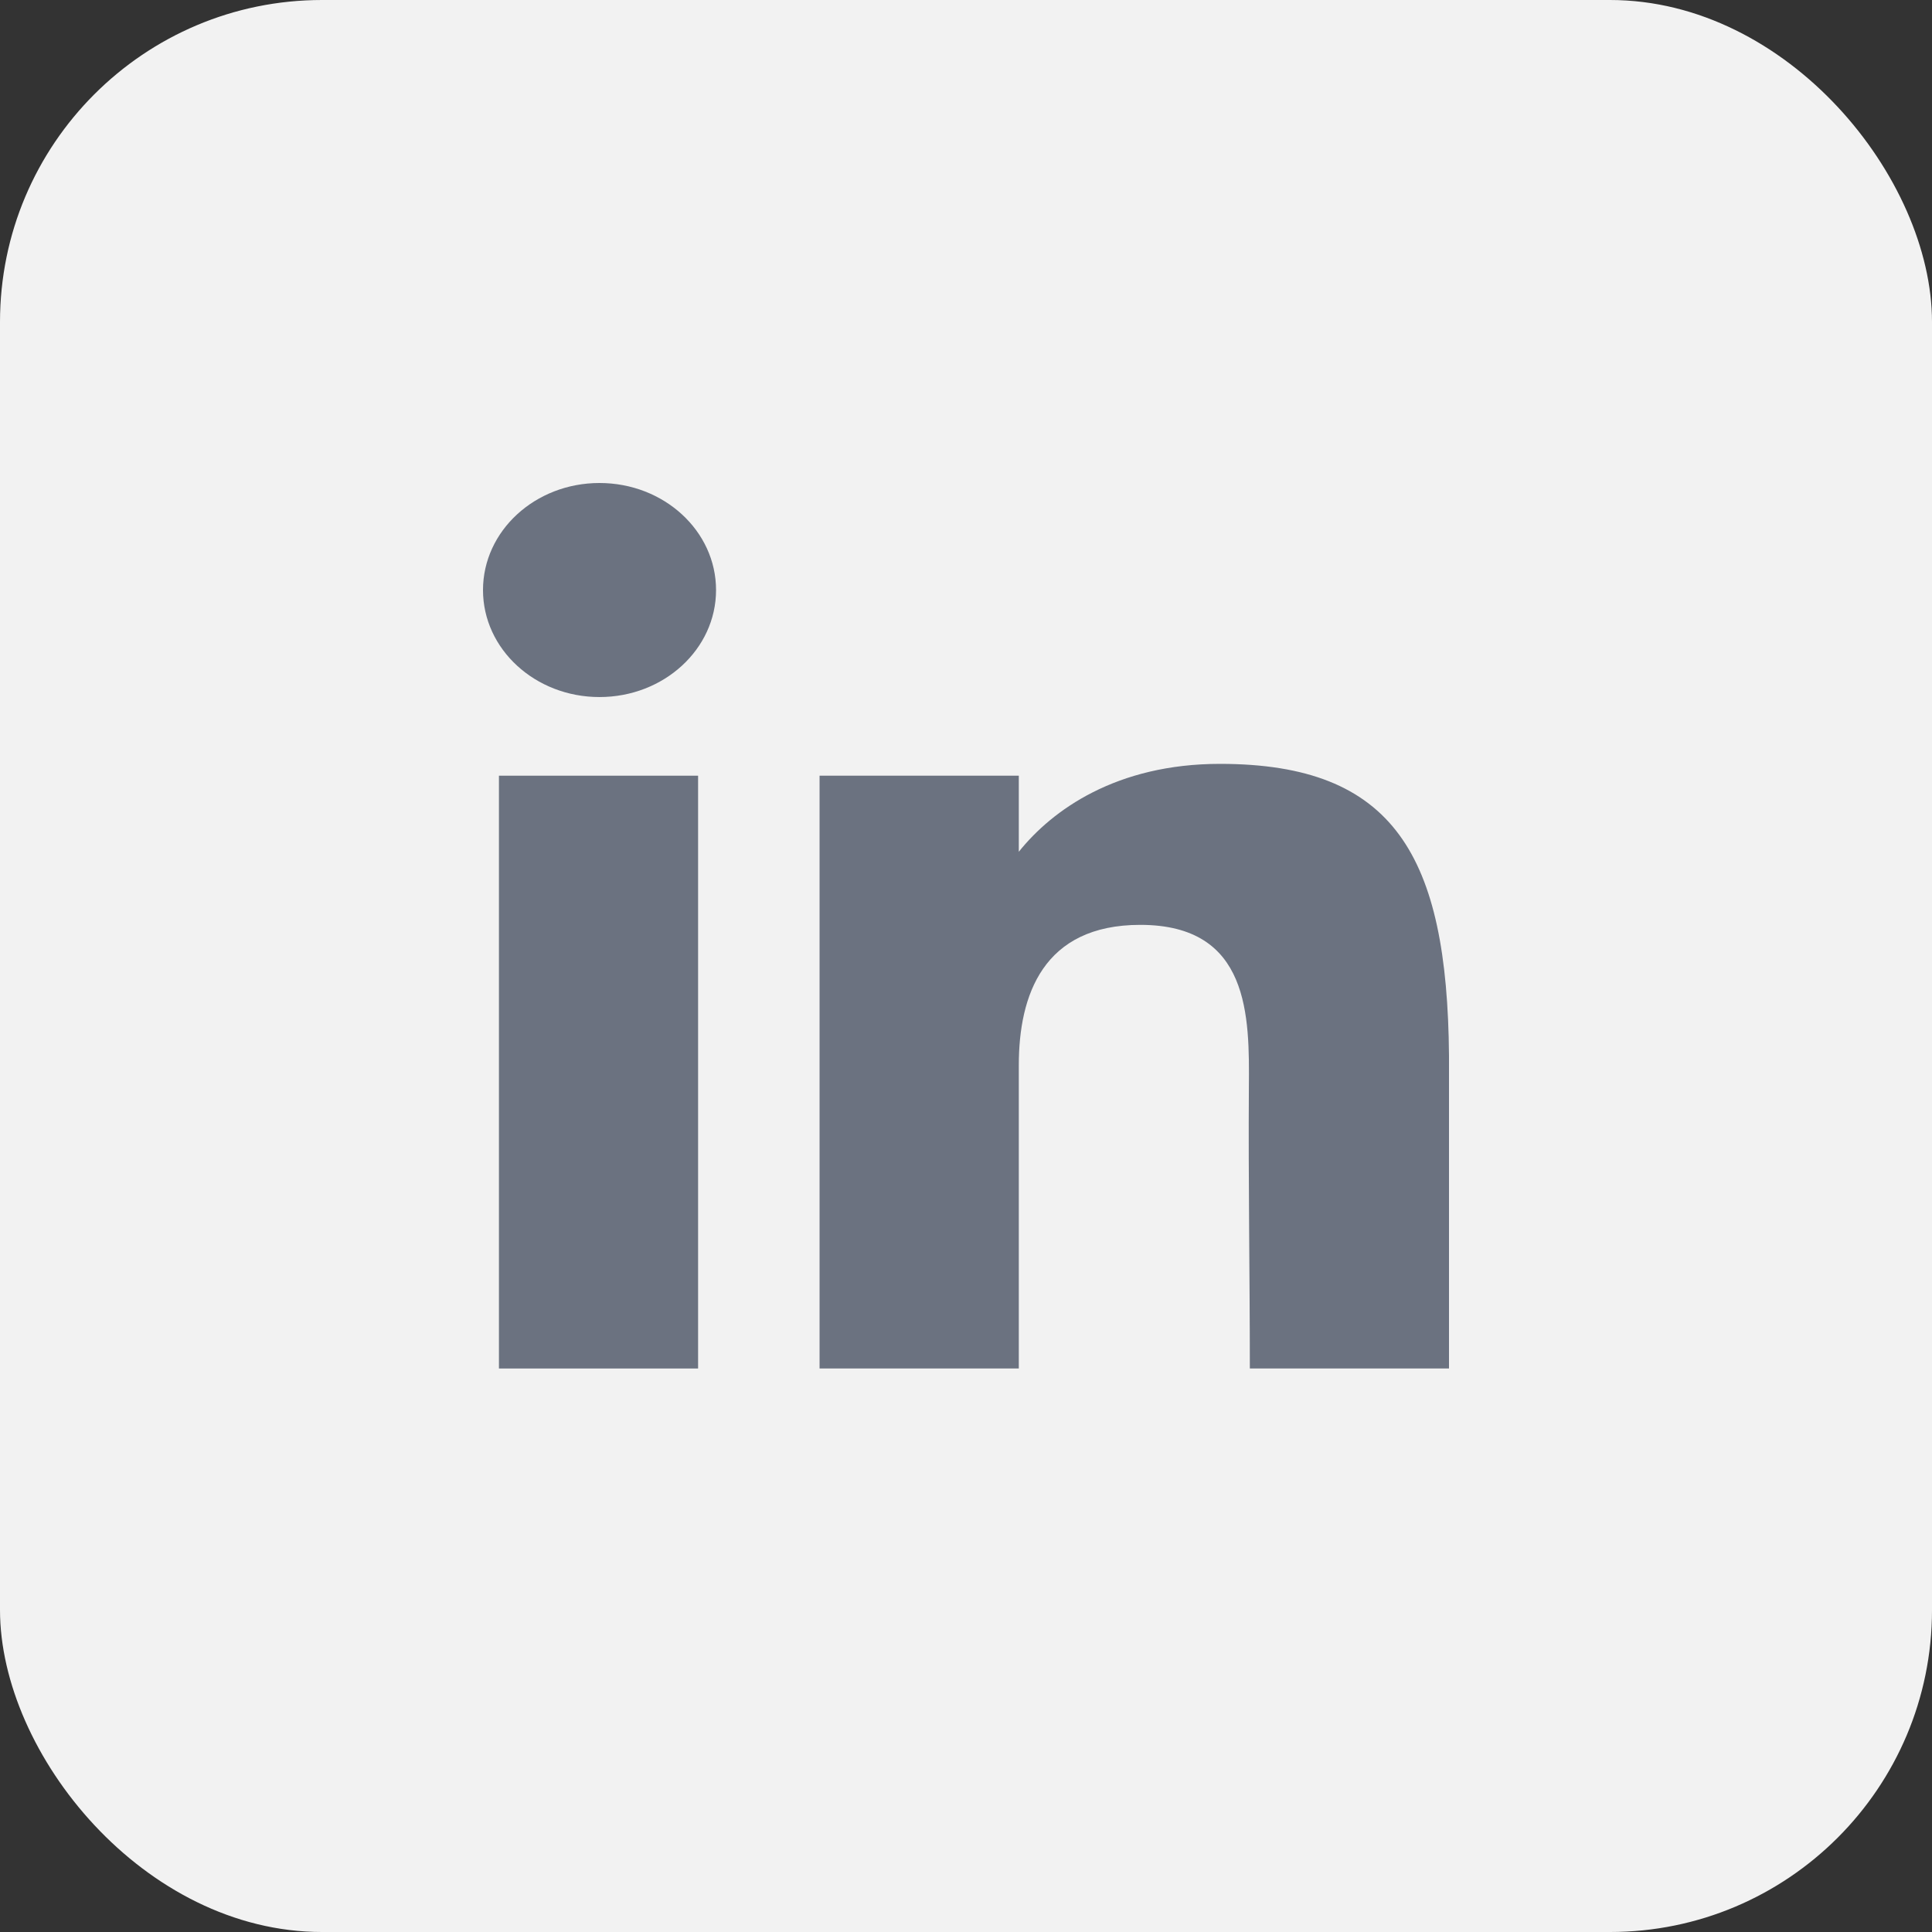 <svg width="24" height="24" viewBox="0 0 24 24" fill="none" xmlns="http://www.w3.org/2000/svg">
<rect x="0" y="0" width="24" height="24" fill="#333333" stroke="none"/>
<rect width="24" height="24" rx="4" fill="#F2F2F2"/>
<path d="M8.895 7.33C8.895 8.064 8.247 8.659 7.447 8.659C6.648 8.659 6 8.064 6 7.33C6 6.595 6.648 6 7.447 6C8.247 6 8.895 6.595 8.895 7.33Z" fill="#6B7280"/>
<path d="M6.198 9.636H8.672V17H6.198V9.636Z" fill="#6B7280"/>
<path d="M12.656 9.636H10.181V17H12.656C12.656 17 12.656 14.682 12.656 13.232C12.656 12.362 12.958 11.489 14.165 11.489C15.529 11.489 15.521 12.627 15.514 13.509C15.506 14.662 15.526 15.839 15.526 17H18V13.114C17.979 10.632 17.321 9.489 15.155 9.489C13.868 9.489 13.071 10.062 12.656 10.581V9.636Z" fill="#6B7280"/>
</svg>
